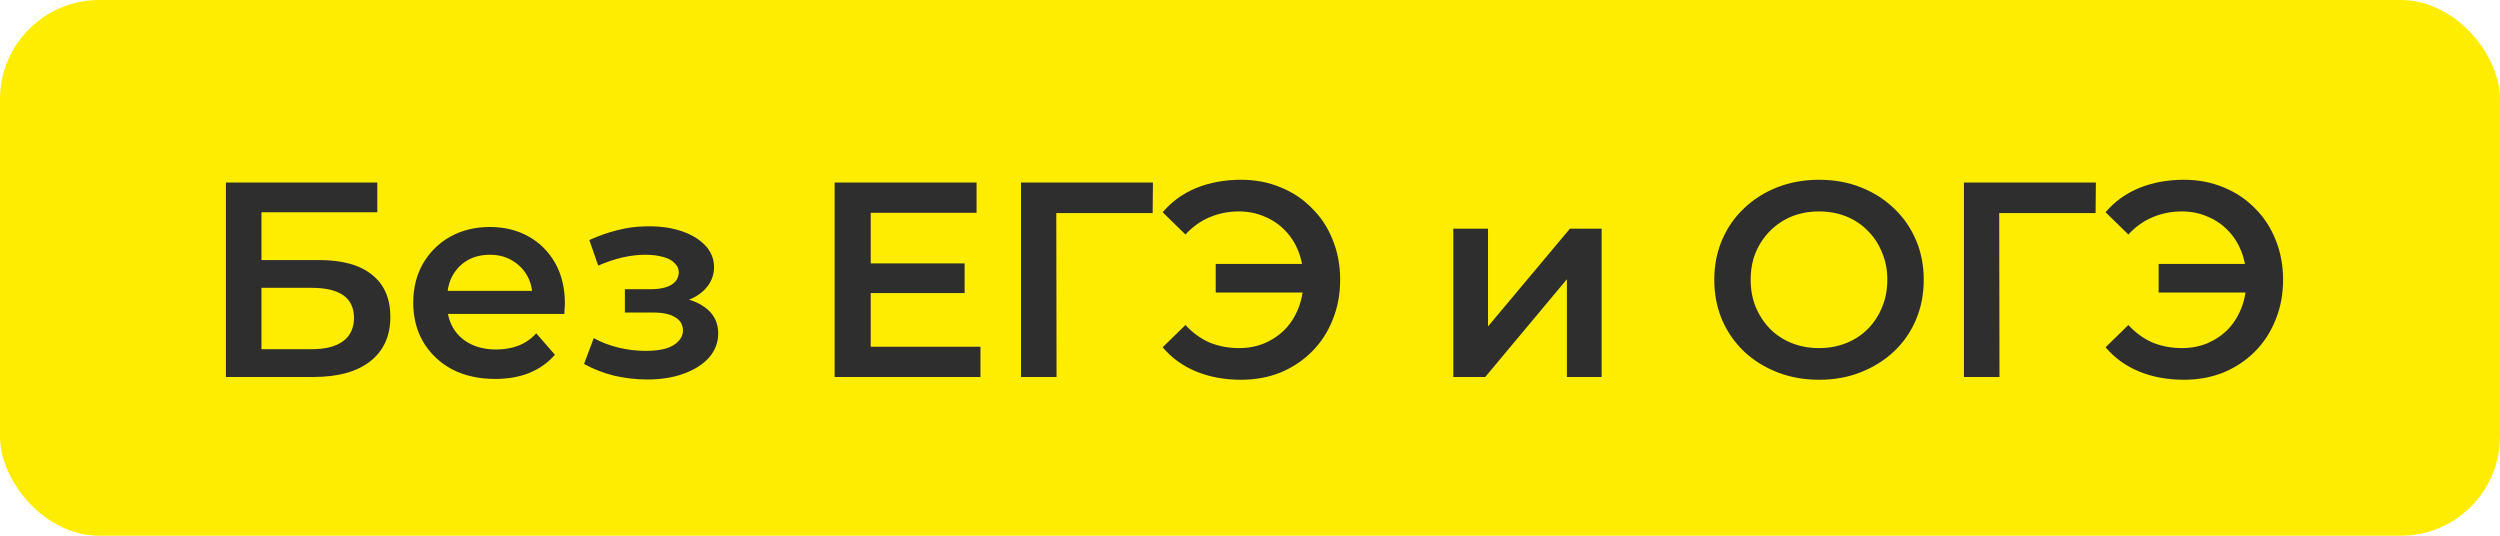<?xml version="1.0" encoding="UTF-8"?> <svg xmlns="http://www.w3.org/2000/svg" width="126" height="27" viewBox="0 0 126 27" fill="none"><rect width="126" height="27" rx="5" fill="#FFED00"></rect><path d="M11.386 19V9.2H19.016V10.698H13.178V13.106H16.076C17.252 13.106 18.143 13.353 18.75 13.848C19.366 14.333 19.674 15.043 19.674 15.976C19.674 16.937 19.333 17.684 18.652 18.216C17.98 18.739 17.028 19 15.796 19H11.386ZM13.178 17.6H15.698C16.398 17.6 16.93 17.465 17.294 17.194C17.658 16.923 17.84 16.531 17.84 16.018C17.84 15.01 17.126 14.506 15.698 14.506H13.178V17.6ZM24.957 19.098C24.126 19.098 23.398 18.935 22.773 18.608C22.157 18.272 21.676 17.815 21.331 17.236C20.995 16.657 20.827 15.999 20.827 15.262C20.827 14.515 20.99 13.857 21.317 13.288C21.653 12.709 22.11 12.257 22.689 11.93C23.277 11.603 23.944 11.44 24.691 11.44C25.419 11.44 26.068 11.599 26.637 11.916C27.206 12.233 27.654 12.681 27.981 13.26C28.308 13.839 28.471 14.52 28.471 15.304C28.471 15.379 28.466 15.463 28.457 15.556C28.457 15.649 28.452 15.738 28.443 15.822H22.213V14.66H27.519L26.833 15.024C26.842 14.595 26.754 14.217 26.567 13.89C26.38 13.563 26.124 13.307 25.797 13.12C25.48 12.933 25.111 12.84 24.691 12.84C24.262 12.84 23.884 12.933 23.557 13.12C23.24 13.307 22.988 13.568 22.801 13.904C22.624 14.231 22.535 14.618 22.535 15.066V15.346C22.535 15.794 22.638 16.191 22.843 16.536C23.048 16.881 23.338 17.147 23.711 17.334C24.084 17.521 24.514 17.614 24.999 17.614C25.419 17.614 25.797 17.549 26.133 17.418C26.469 17.287 26.768 17.082 27.029 16.802L27.967 17.88C27.631 18.272 27.206 18.575 26.693 18.79C26.189 18.995 25.61 19.098 24.957 19.098ZM32.628 19.126C32.059 19.126 31.494 19.061 30.934 18.93C30.383 18.79 29.884 18.594 29.436 18.342L29.926 17.04C30.29 17.245 30.701 17.404 31.158 17.516C31.615 17.628 32.073 17.684 32.53 17.684C32.922 17.684 33.258 17.647 33.538 17.572C33.818 17.488 34.033 17.367 34.182 17.208C34.341 17.049 34.42 16.867 34.42 16.662C34.42 16.363 34.289 16.139 34.028 15.99C33.776 15.831 33.412 15.752 32.936 15.752H31.494V14.576H32.796C33.095 14.576 33.347 14.543 33.552 14.478C33.767 14.413 33.93 14.315 34.042 14.184C34.154 14.053 34.21 13.899 34.21 13.722C34.21 13.545 34.14 13.391 34 13.26C33.869 13.12 33.678 13.017 33.426 12.952C33.174 12.877 32.871 12.84 32.516 12.84C32.143 12.84 31.755 12.887 31.354 12.98C30.962 13.073 30.561 13.209 30.15 13.386L29.702 12.098C30.178 11.883 30.64 11.72 31.088 11.608C31.545 11.487 31.998 11.421 32.446 11.412C33.127 11.384 33.734 11.454 34.266 11.622C34.798 11.79 35.218 12.033 35.526 12.35C35.834 12.667 35.988 13.041 35.988 13.47C35.988 13.825 35.876 14.147 35.652 14.436C35.437 14.716 35.139 14.935 34.756 15.094C34.383 15.253 33.953 15.332 33.468 15.332L33.524 14.954C34.355 14.954 35.008 15.122 35.484 15.458C35.96 15.785 36.198 16.233 36.198 16.802C36.198 17.259 36.044 17.665 35.736 18.02C35.428 18.365 35.003 18.636 34.462 18.832C33.93 19.028 33.319 19.126 32.628 19.126ZM43.745 13.274H48.617V14.772H43.745V13.274ZM43.885 17.474H49.415V19H42.065V9.2H49.219V10.726H43.885V17.474ZM51.458 19V9.2H58.108L58.094 10.74H52.816L53.236 10.306L53.25 19H51.458ZM61.272 14.744V13.302H66.326V14.744H61.272ZM62.546 9.06C63.264 9.06 63.927 9.186 64.534 9.438C65.14 9.681 65.668 10.031 66.116 10.488C66.573 10.936 66.923 11.468 67.166 12.084C67.418 12.7 67.544 13.372 67.544 14.1C67.544 14.828 67.418 15.5 67.166 16.116C66.923 16.732 66.573 17.269 66.116 17.726C65.668 18.174 65.14 18.524 64.534 18.776C63.927 19.019 63.264 19.14 62.546 19.14C61.715 19.14 60.959 19 60.278 18.72C59.606 18.44 59.046 18.034 58.598 17.502L59.746 16.382C60.11 16.774 60.516 17.068 60.964 17.264C61.421 17.451 61.916 17.544 62.448 17.544C62.914 17.544 63.348 17.46 63.75 17.292C64.151 17.115 64.496 16.877 64.786 16.578C65.075 16.27 65.299 15.906 65.458 15.486C65.616 15.066 65.696 14.604 65.696 14.1C65.696 13.596 65.616 13.134 65.458 12.714C65.299 12.294 65.075 11.935 64.786 11.636C64.496 11.328 64.151 11.09 63.75 10.922C63.348 10.745 62.914 10.656 62.448 10.656C61.916 10.656 61.421 10.754 60.964 10.95C60.516 11.137 60.11 11.426 59.746 11.818L58.598 10.698C59.046 10.166 59.606 9.76 60.278 9.48C60.959 9.2 61.715 9.06 62.546 9.06ZM73.246 19V11.524H74.996V16.452L79.126 11.524H80.722V19H78.972V14.072L74.856 19H73.246ZM91.692 19.14C90.926 19.14 90.222 19.014 89.578 18.762C88.933 18.51 88.374 18.16 87.897 17.712C87.421 17.255 87.053 16.723 86.791 16.116C86.53 15.5 86.4 14.828 86.4 14.1C86.4 13.372 86.53 12.705 86.791 12.098C87.053 11.482 87.421 10.95 87.897 10.502C88.374 10.045 88.933 9.69 89.578 9.438C90.222 9.186 90.921 9.06 91.677 9.06C92.443 9.06 93.143 9.186 93.778 9.438C94.421 9.69 94.981 10.045 95.457 10.502C95.933 10.95 96.302 11.482 96.564 12.098C96.825 12.705 96.956 13.372 96.956 14.1C96.956 14.828 96.825 15.5 96.564 16.116C96.302 16.732 95.933 17.264 95.457 17.712C94.981 18.16 94.421 18.51 93.778 18.762C93.143 19.014 92.448 19.14 91.692 19.14ZM91.677 17.544C92.172 17.544 92.629 17.46 93.049 17.292C93.469 17.124 93.834 16.886 94.141 16.578C94.45 16.261 94.688 15.897 94.856 15.486C95.033 15.066 95.121 14.604 95.121 14.1C95.121 13.596 95.033 13.139 94.856 12.728C94.688 12.308 94.45 11.944 94.141 11.636C93.834 11.319 93.469 11.076 93.049 10.908C92.629 10.74 92.172 10.656 91.677 10.656C91.183 10.656 90.725 10.74 90.305 10.908C89.895 11.076 89.531 11.319 89.213 11.636C88.906 11.944 88.663 12.308 88.486 12.728C88.317 13.139 88.234 13.596 88.234 14.1C88.234 14.595 88.317 15.052 88.486 15.472C88.663 15.892 88.906 16.261 89.213 16.578C89.522 16.886 89.885 17.124 90.305 17.292C90.725 17.46 91.183 17.544 91.677 17.544ZM98.982 19V9.2H105.632L105.618 10.74H100.34L100.76 10.306L100.774 19H98.982ZM108.795 14.744V13.302H113.849V14.744H108.795ZM110.069 9.06C110.788 9.06 111.45 9.186 112.057 9.438C112.664 9.681 113.191 10.031 113.639 10.488C114.096 10.936 114.446 11.468 114.689 12.084C114.941 12.7 115.067 13.372 115.067 14.1C115.067 14.828 114.941 15.5 114.689 16.116C114.446 16.732 114.096 17.269 113.639 17.726C113.191 18.174 112.664 18.524 112.057 18.776C111.45 19.019 110.788 19.14 110.069 19.14C109.238 19.14 108.482 19 107.801 18.72C107.129 18.44 106.569 18.034 106.121 17.502L107.269 16.382C107.633 16.774 108.039 17.068 108.487 17.264C108.944 17.451 109.439 17.544 109.971 17.544C110.438 17.544 110.872 17.46 111.273 17.292C111.674 17.115 112.02 16.877 112.309 16.578C112.598 16.27 112.822 15.906 112.981 15.486C113.14 15.066 113.219 14.604 113.219 14.1C113.219 13.596 113.14 13.134 112.981 12.714C112.822 12.294 112.598 11.935 112.309 11.636C112.02 11.328 111.674 11.09 111.273 10.922C110.872 10.745 110.438 10.656 109.971 10.656C109.439 10.656 108.944 10.754 108.487 10.95C108.039 11.137 107.633 11.426 107.269 11.818L106.121 10.698C106.569 10.166 107.129 9.76 107.801 9.48C108.482 9.2 109.238 9.06 110.069 9.06Z" fill="#2E2E2E"></path></svg> 